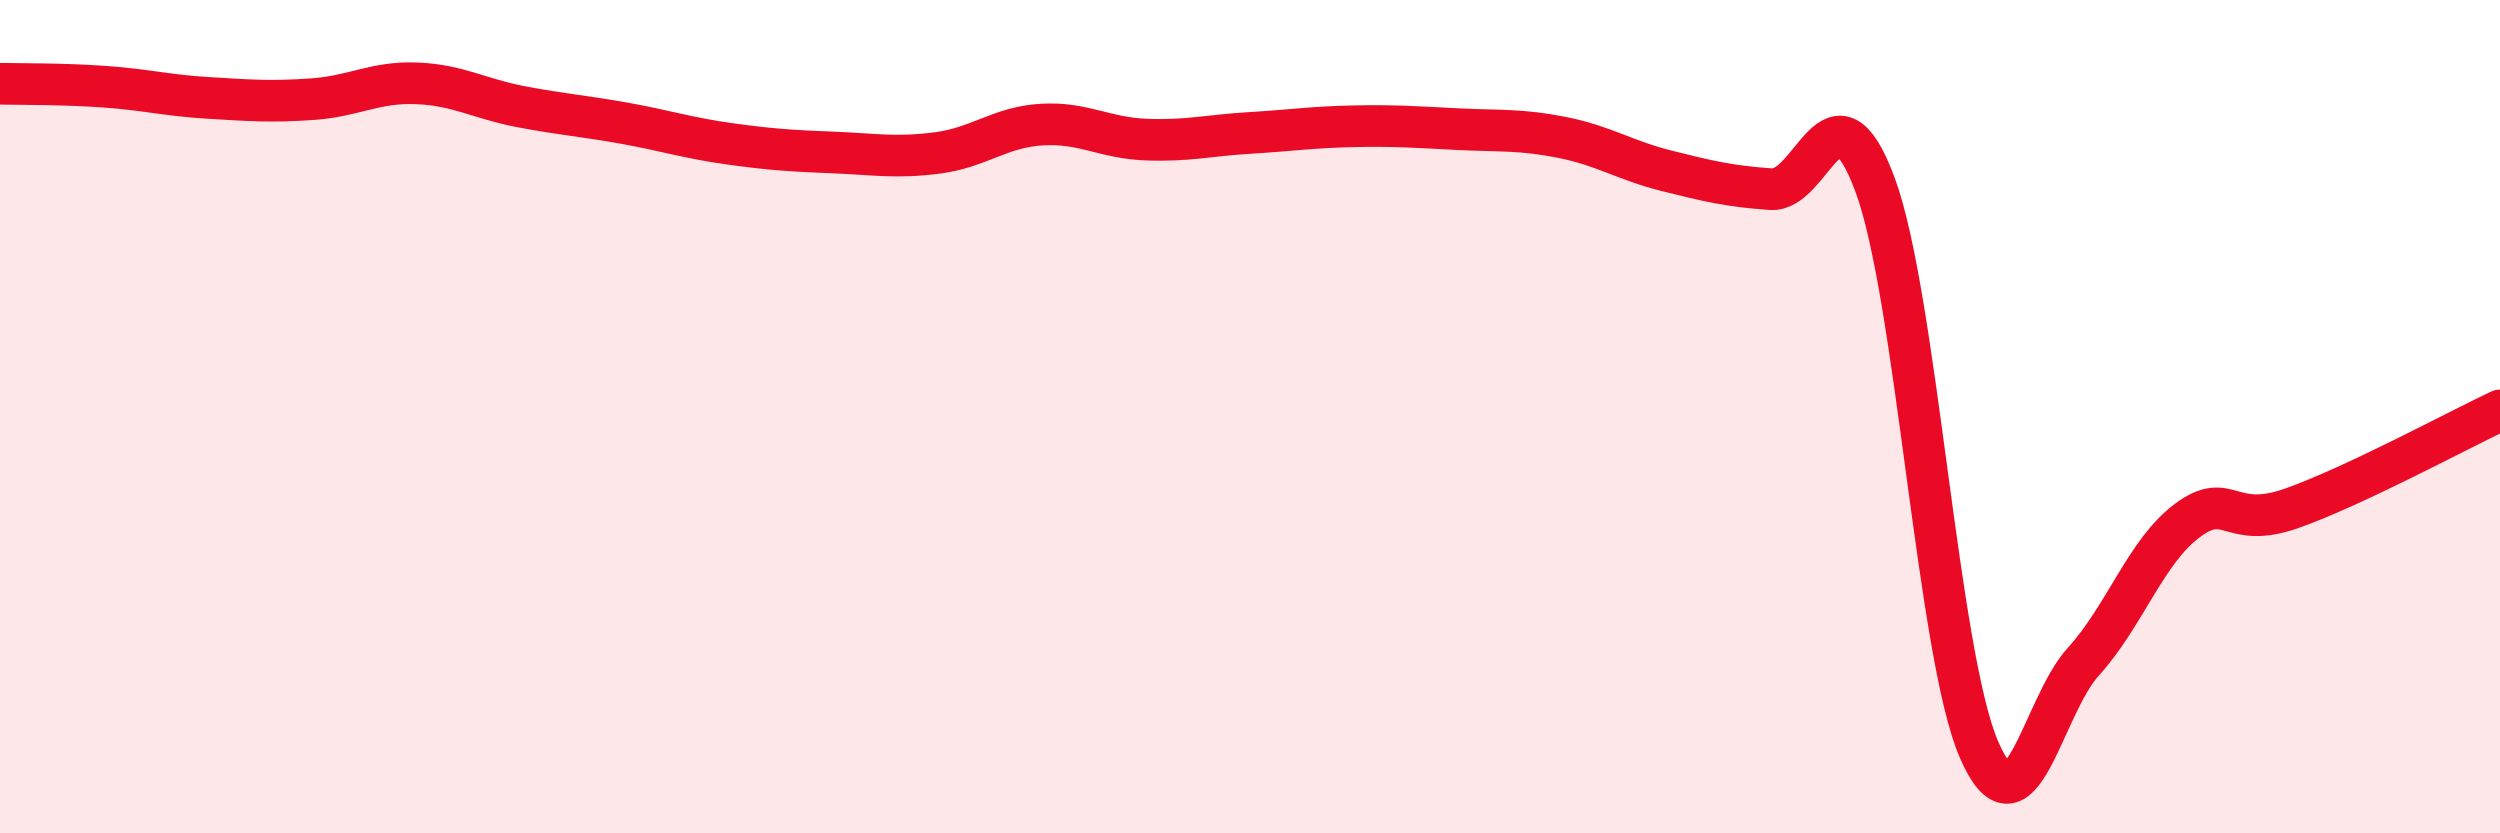 
    <svg width="60" height="20" viewBox="0 0 60 20" xmlns="http://www.w3.org/2000/svg">
      <path
        d="M 0,2.01 C 0.5,2.02 1.5,2.01 2.5,2.08 C 3.5,2.15 4,2.29 5,2.35 C 6,2.41 6.5,2.45 7.5,2.38 C 8.5,2.31 9,1.96 10,2 C 11,2.04 11.5,2.37 12.5,2.56 C 13.5,2.75 14,2.78 15,2.96 C 16,3.14 16.5,3.31 17.5,3.45 C 18.5,3.59 19,3.62 20,3.66 C 21,3.7 21.5,3.8 22.5,3.67 C 23.5,3.54 24,3.05 25,2.99 C 26,2.93 26.5,3.31 27.5,3.35 C 28.5,3.39 29,3.25 30,3.19 C 31,3.13 31.5,3.05 32.5,3.03 C 33.5,3.01 34,3.05 35,3.1 C 36,3.15 36.5,3.1 37.5,3.3 C 38.5,3.5 39,3.85 40,4.1 C 41,4.35 41.5,4.47 42.5,4.54 C 43.5,4.61 44,1.74 45,4.43 C 46,7.12 46.5,15.71 47.5,18 C 48.5,20.29 49,16.98 50,15.88 C 51,14.78 51.5,13.23 52.5,12.49 C 53.5,11.75 53.5,12.73 55,12.2 C 56.5,11.67 59,10.32 60,9.85L60 20L0 20Z"
        fill="#EB0A25"
        opacity="0.1"
        stroke-linecap="round"
        stroke-linejoin="round"
      />
      <path
        d="M 0,2.01 C 0.5,2.02 1.5,2.01 2.5,2.08 C 3.5,2.15 4,2.29 5,2.35 C 6,2.41 6.5,2.45 7.5,2.38 C 8.5,2.31 9,1.96 10,2 C 11,2.04 11.5,2.37 12.5,2.56 C 13.5,2.75 14,2.78 15,2.96 C 16,3.14 16.5,3.31 17.5,3.45 C 18.5,3.59 19,3.62 20,3.66 C 21,3.7 21.5,3.8 22.5,3.67 C 23.5,3.54 24,3.05 25,2.99 C 26,2.93 26.5,3.31 27.5,3.35 C 28.5,3.39 29,3.25 30,3.19 C 31,3.13 31.5,3.05 32.5,3.03 C 33.5,3.01 34,3.05 35,3.1 C 36,3.15 36.5,3.1 37.5,3.3 C 38.5,3.5 39,3.85 40,4.1 C 41,4.35 41.5,4.47 42.5,4.54 C 43.5,4.61 44,1.74 45,4.43 C 46,7.12 46.5,15.71 47.5,18 C 48.5,20.29 49,16.98 50,15.88 C 51,14.78 51.5,13.23 52.5,12.49 C 53.5,11.75 53.5,12.73 55,12.2 C 56.5,11.67 59,10.32 60,9.85"
        stroke="#EB0A25"
        stroke-width="1"
        fill="none"
        stroke-linecap="round"
        stroke-linejoin="round"
      />
    </svg>
  